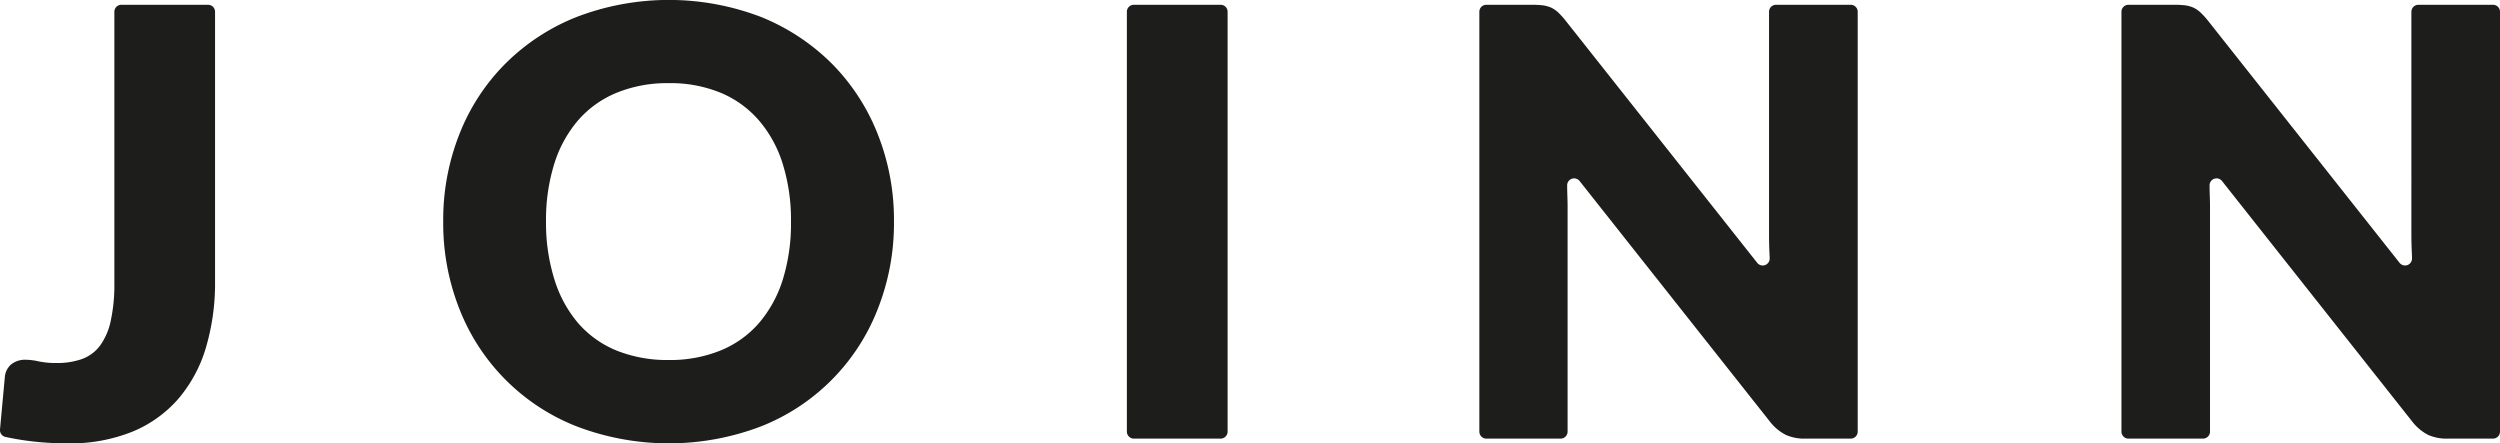<?xml version="1.0" encoding="UTF-8"?> <svg xmlns="http://www.w3.org/2000/svg" viewBox="0 0 402 71.29"> <defs> <style>.cls-1{fill:#1d1d1b;}</style> </defs> <title>logo@1</title> <g id="Слой_2" data-name="Слой 2"> <g id="Слой_1-2" data-name="Слой 1"> <path class="cls-1" d="M34.58,45.25a36.41,36.41,0,0,1-1.46,10.62,22.5,22.5,0,0,1-4.41,8.22,19.73,19.73,0,0,1-7.39,5.31,26.74,26.74,0,0,1-10.49,1.89A48.15,48.15,0,0,1,5.44,71a44,44,0,0,1-4.56-.74A1.12,1.12,0,0,1,0,69.06l.78-8.45a3,3,0,0,1,1-2,3.57,3.57,0,0,1,2.44-.76,9.87,9.87,0,0,1,2,.26,13.35,13.35,0,0,0,2.88.26,11.79,11.79,0,0,0,4.09-.64,6.32,6.32,0,0,0,2.9-2.16,10.37,10.37,0,0,0,1.72-4,26.93,26.93,0,0,0,.58-6V1.89A1.12,1.12,0,0,1,19.52.77H33.46a1.12,1.12,0,0,1,1.12,1.12Z"></path> <path class="cls-1" d="M143.75,35.62a37.47,37.47,0,0,1-2.61,14.08,33.22,33.22,0,0,1-18.76,18.86,41.65,41.65,0,0,1-29.66,0A33.27,33.27,0,0,1,73.88,49.7a37.47,37.47,0,0,1-2.61-14.08,37.46,37.46,0,0,1,2.61-14.07,33.17,33.17,0,0,1,7.37-11.3A33.93,33.93,0,0,1,92.72,2.73a41.5,41.5,0,0,1,29.66,0,34.31,34.31,0,0,1,11.42,7.54,33.59,33.59,0,0,1,7.34,11.3A37.36,37.36,0,0,1,143.75,35.62Zm-16.56,0a30.24,30.24,0,0,0-1.34-9.31,19.71,19.71,0,0,0-3.86-7,16.48,16.48,0,0,0-6.15-4.41,21.19,21.19,0,0,0-8.28-1.53,21.56,21.56,0,0,0-8.36,1.53A16.47,16.47,0,0,0,93,19.3a19.71,19.71,0,0,0-3.86,7,30.24,30.24,0,0,0-1.34,9.31A30.43,30.43,0,0,0,89.17,45,19.84,19.84,0,0,0,93,52a16.4,16.4,0,0,0,6.17,4.38,21.94,21.94,0,0,0,8.36,1.51,21.56,21.56,0,0,0,8.28-1.51A16.41,16.41,0,0,0,122,52a19.84,19.84,0,0,0,3.86-7A30.43,30.43,0,0,0,127.19,35.62Z"></path> <path class="cls-1" d="M196.32,70.53h-14a1.13,1.13,0,0,1-1.12-1.13V1.89A1.12,1.12,0,0,1,182.28.77h14a1.12,1.12,0,0,1,1.12,1.12V69.4A1.13,1.13,0,0,1,196.32,70.53Z"></path> <path class="cls-1" d="M298.72,1.89V69.4a1.13,1.13,0,0,1-1.12,1.13h-7.31a7.28,7.28,0,0,1-3.13-.6,7.69,7.69,0,0,1-2.52-2.09L254,29.11a1.12,1.12,0,0,0-2,.74h0c0,1.17.07,2.26.07,3.28V69.4A1.13,1.13,0,0,1,251,70.53h-12a1.13,1.13,0,0,1-1.12-1.13V1.89A1.12,1.12,0,0,1,238.94.77h7.4a14.62,14.62,0,0,1,1.77.09,5.05,5.05,0,0,1,1.3.36,4.43,4.43,0,0,1,1.1.74,11.55,11.55,0,0,1,1.19,1.3l30.86,39a1.12,1.12,0,0,0,2-.77c0-.07,0-.13,0-.2-.07-1.26-.1-2.45-.1-3.57V1.89A1.12,1.12,0,0,1,285.57.77h12A1.12,1.12,0,0,1,298.72,1.89Z"></path> <path class="cls-1" d="M402,1.89V69.4a1.13,1.13,0,0,1-1.12,1.13h-7.3a7.33,7.33,0,0,1-3.14-.6,7.66,7.66,0,0,1-2.51-2.09L357.3,29.11a1.12,1.12,0,0,0-2,.74h0c0,1.17.07,2.26.07,3.28V69.4a1.13,1.13,0,0,1-1.12,1.13h-12a1.13,1.13,0,0,1-1.12-1.13V1.89A1.12,1.12,0,0,1,342.22.77h7.4a14.5,14.5,0,0,1,1.77.09,5.05,5.05,0,0,1,1.3.36,4.43,4.43,0,0,1,1.1.74,12.53,12.53,0,0,1,1.2,1.3l30.86,39a1.12,1.12,0,0,0,2-.77c0-.07,0-.13,0-.2-.06-1.26-.1-2.45-.1-3.57V1.89A1.13,1.13,0,0,1,388.86.77h12A1.12,1.12,0,0,1,402,1.89Z"></path> </g> </g> </svg> 